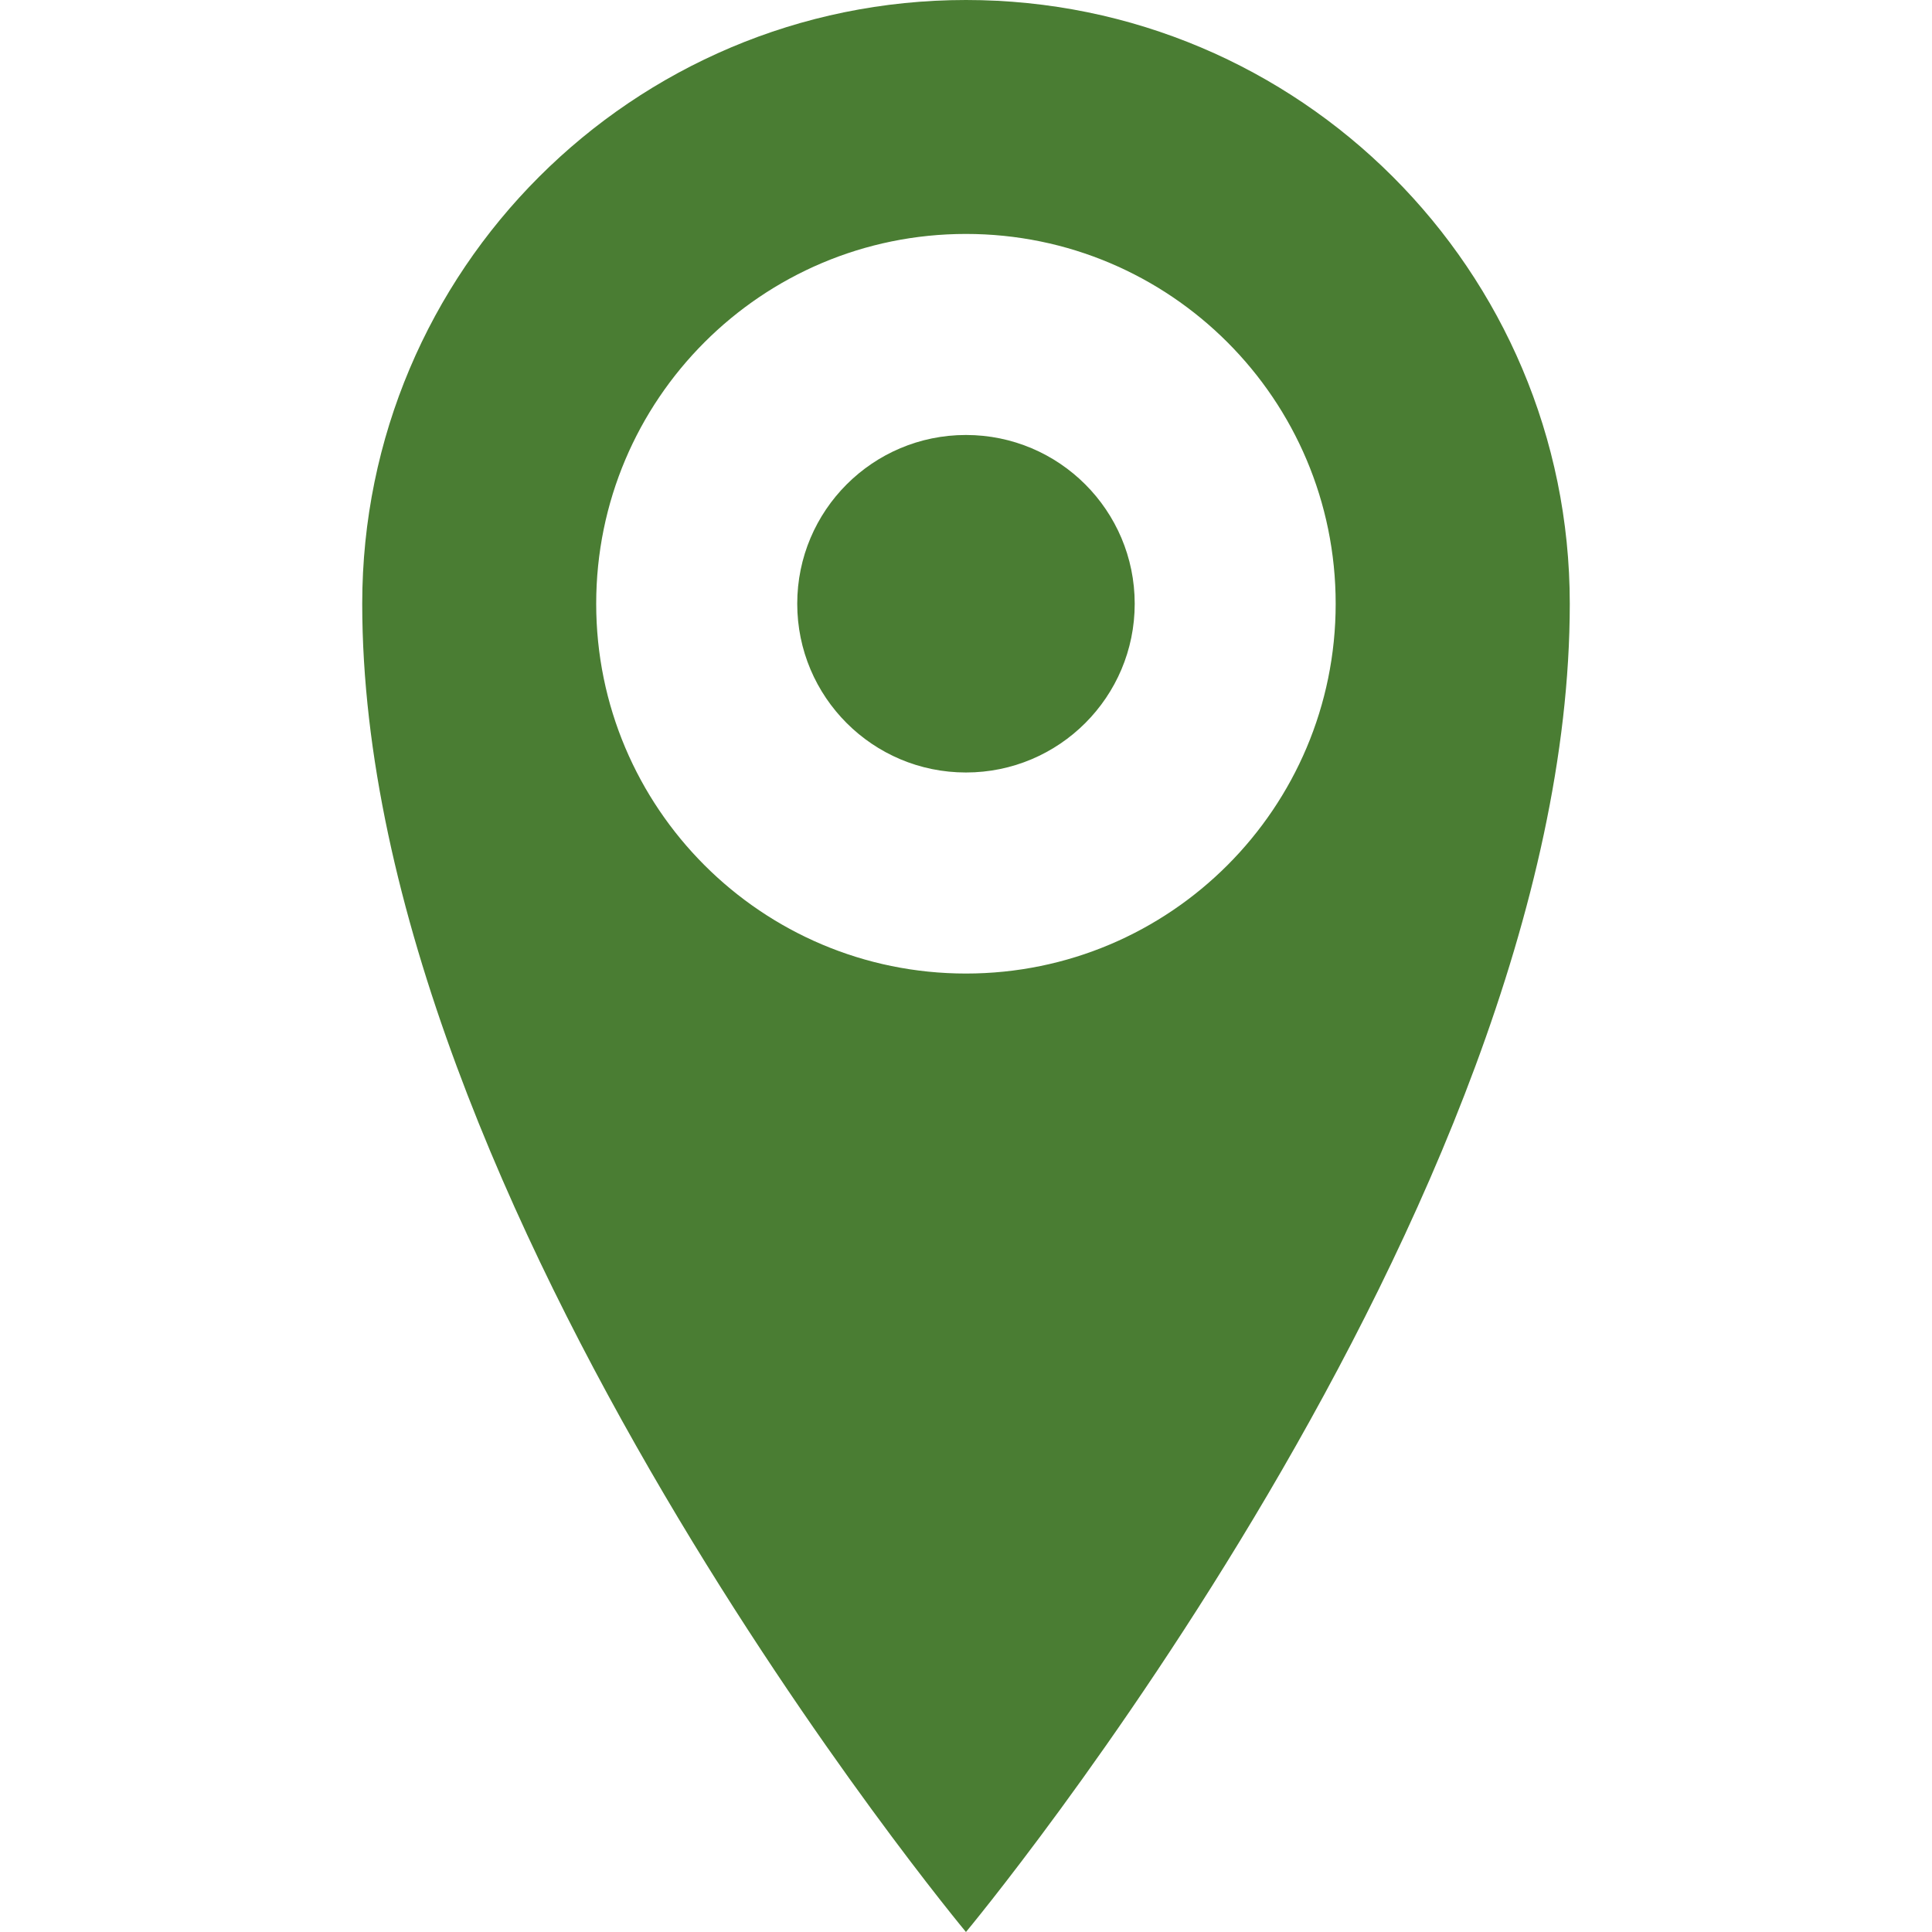 <?xml version="1.0" encoding="utf-8"?>
<!-- Generator: Adobe Illustrator 16.0.0, SVG Export Plug-In . SVG Version: 6.00 Build 0)  -->
<!DOCTYPE svg PUBLIC "-//W3C//DTD SVG 1.1//EN" "http://www.w3.org/Graphics/SVG/1.1/DTD/svg11.dtd">
<svg version="1.1" id="Layer_1" xmlns="http://www.w3.org/2000/svg" xmlns:xlink="http://www.w3.org/1999/xlink" x="0px" y="0px"
	 width="256px" height="256px" viewBox="0 0 256 256" enable-background="new 0 0 256 256" xml:space="preserve">
<path fill="#4A7D33" d="M127.995,0C83.813,0,47.997,35.816,47.997,79.998c0,79.997,79.998,176.002,79.998,176.002
	s80.009-96.005,80.009-176.002C208.004,35.816,172.176,0,127.995,0z M127.995,128.999c-27.058,0-48.996-21.944-48.996-49.001
	c0-27.058,21.938-49.001,48.996-49.001c27.067,0,48.989,21.943,48.989,49.001C176.984,107.055,155.063,128.999,127.995,128.999z
	 M105.638,79.998c0,12.349,10.007,22.361,22.356,22.361c12.349,0,22.361-10.013,22.361-22.361c0-12.35-10.013-22.361-22.361-22.361
	C115.645,57.637,105.638,67.648,105.638,79.998z"/>
</svg>
